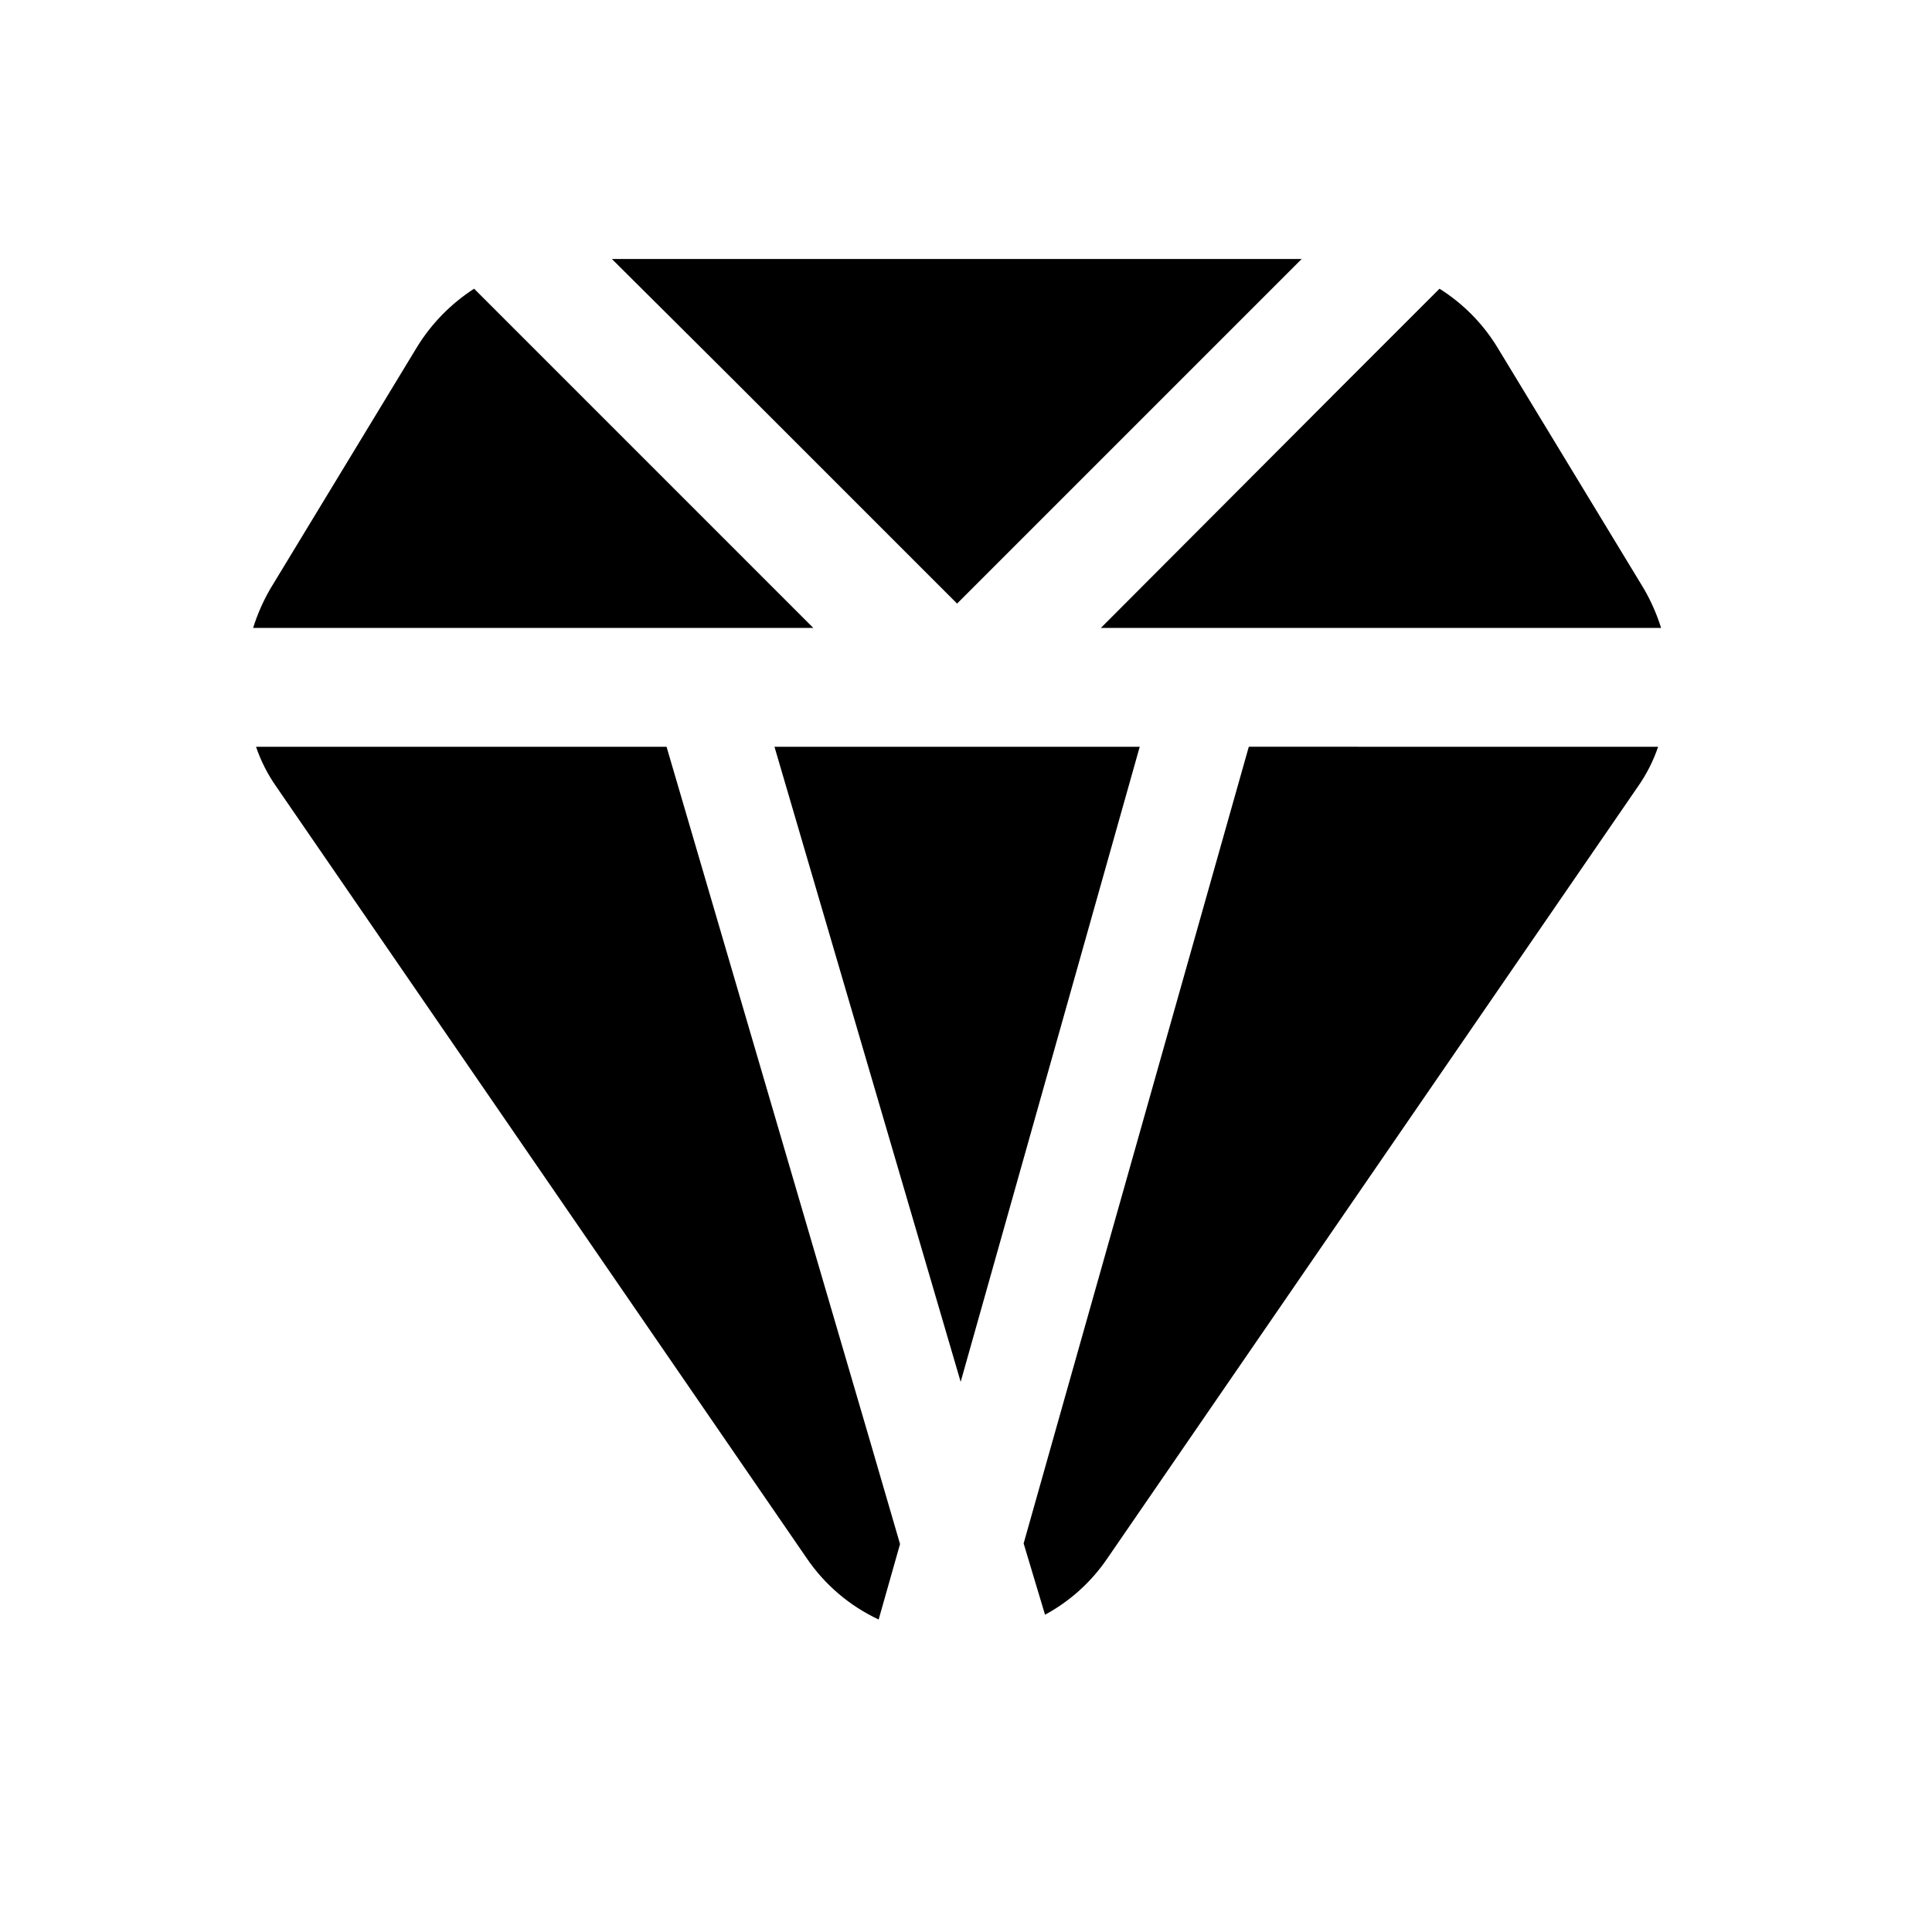 <?xml version="1.0" encoding="UTF-8"?>
<!-- Uploaded to: ICON Repo, www.iconrepo.com, Generator: ICON Repo Mixer Tools -->
<svg fill="#000000" width="800px" height="800px" version="1.1" viewBox="144 144 512 512" xmlns="http://www.w3.org/2000/svg">
 <g>
  <path d="m382.52 553.19-5.668 19.996c-7.691-3.598-14.273-9.199-19.051-16.219l-140.59-204.51c-2.277-3.246-4.082-6.797-5.356-10.551h108.79l53.844 183.73z"/>
  <path d="m583.42 341.9c-1.273 3.754-3.078 7.305-5.356 10.551l-140.59 204.51c-4.231 6.242-9.898 11.371-16.531 14.957l-5.668-18.895 9.289-32.906 50.383-178.22z"/>
  <path d="m584.2 310.41h-148.46l65.809-65.969 23.934-23.93c6.207 3.902 11.434 9.18 15.27 15.43l38.887 64.078c1.906 3.281 3.438 6.769 4.566 10.391z"/>
  <path d="m488.95 212.64-91.316 91.316-59.828-59.828-31.645-31.488z"/>
  <path d="m359.54 310.41h-148.46c1.129-3.621 2.66-7.109 4.566-10.391l38.887-64.078c3.82-6.207 8.988-11.48 15.113-15.43z"/>
  <path d="m446.04 341.9-47.453 168.3-49.344-168.3z"/>
 </g>
</svg>